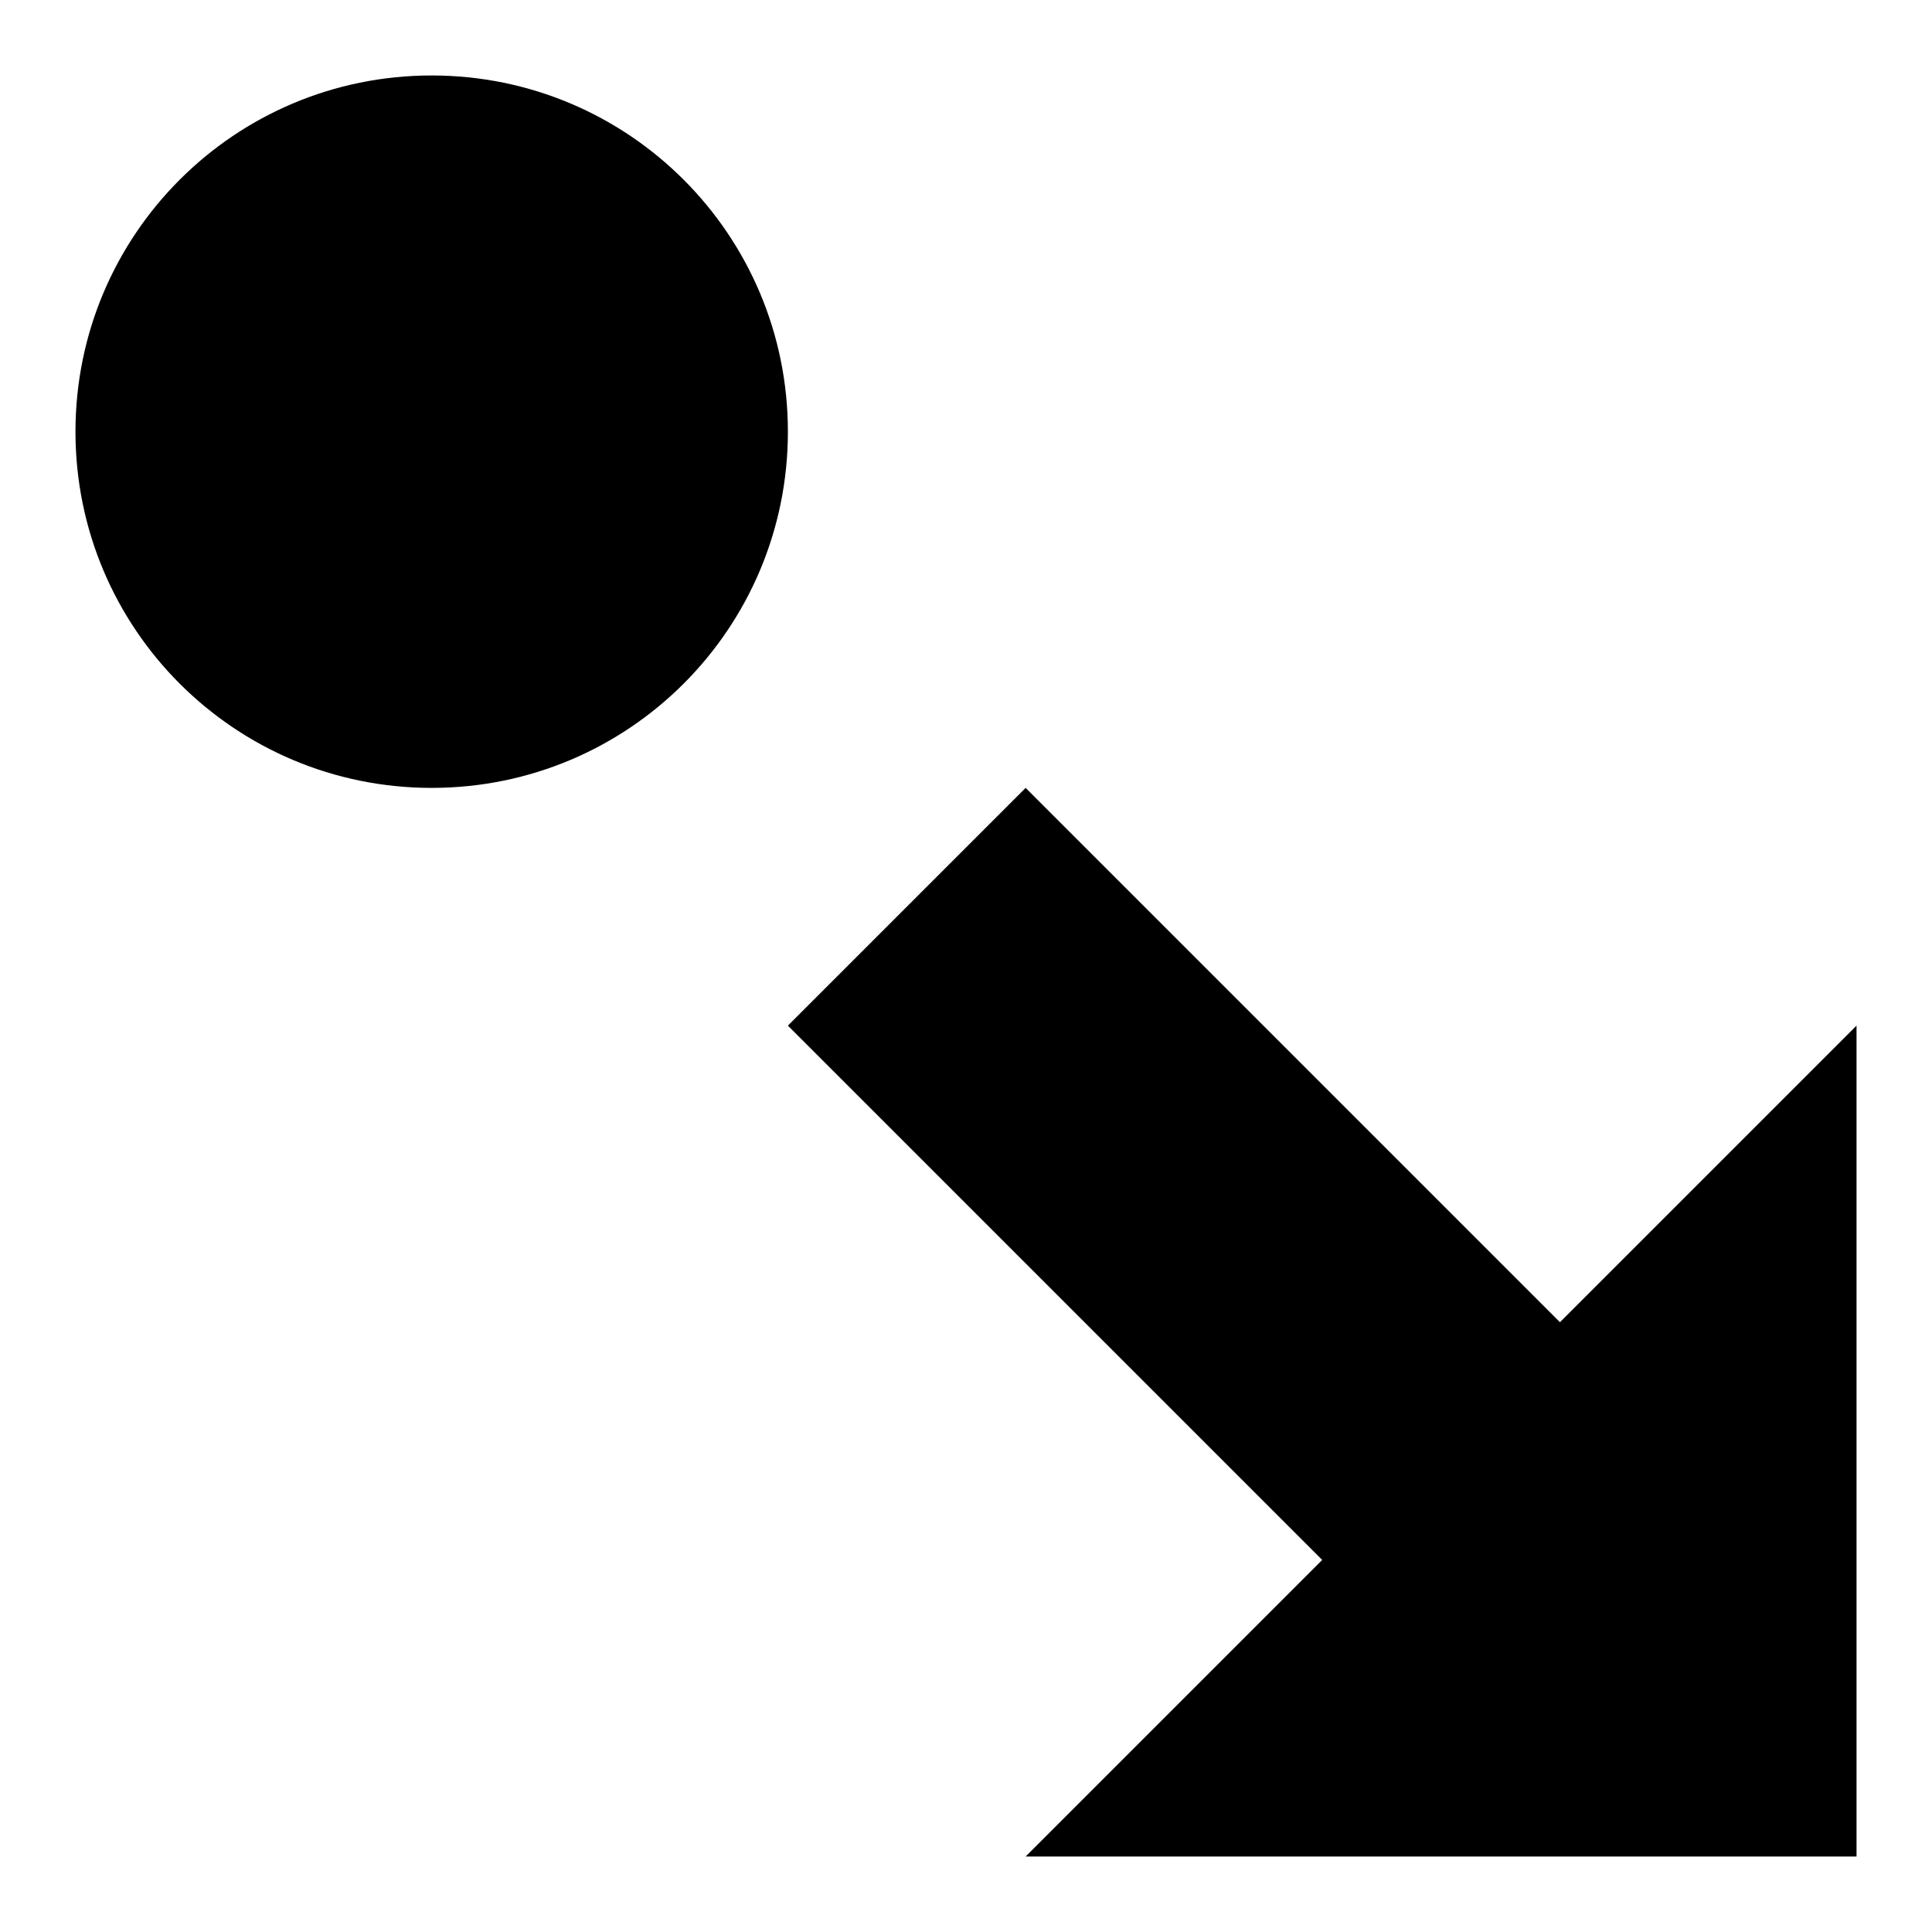 <?xml version="1.0" encoding="utf-8"?>
<!-- Svg Vector Icons : http://www.onlinewebfonts.com/icon -->
<!DOCTYPE svg PUBLIC "-//W3C//DTD SVG 1.1//EN" "http://www.w3.org/Graphics/SVG/1.1/DTD/svg11.dtd">
<svg version="1.1" xmlns="http://www.w3.org/2000/svg" xmlns:xlink="http://www.w3.org/1999/xlink" x="0px" y="0px" viewBox="0 0 256 256" enable-background="new 0 0 256 256" xml:space="preserve">
<g><g><g><path fill="#000000" d="M104.4,135.9l31.5-31.5l70.8,70.8l39.3-39.3V246H135.9l39.3-39.3L104.4,135.9z M57.2,104.4C31.1,104.4,10,83.3,10,57.2C10,31.1,31.1,10,57.2,10c26.1,0,47.2,21.1,47.2,47.2C104.4,83.3,83.3,104.4,57.2,104.4z"/></g></g></g>
</svg>